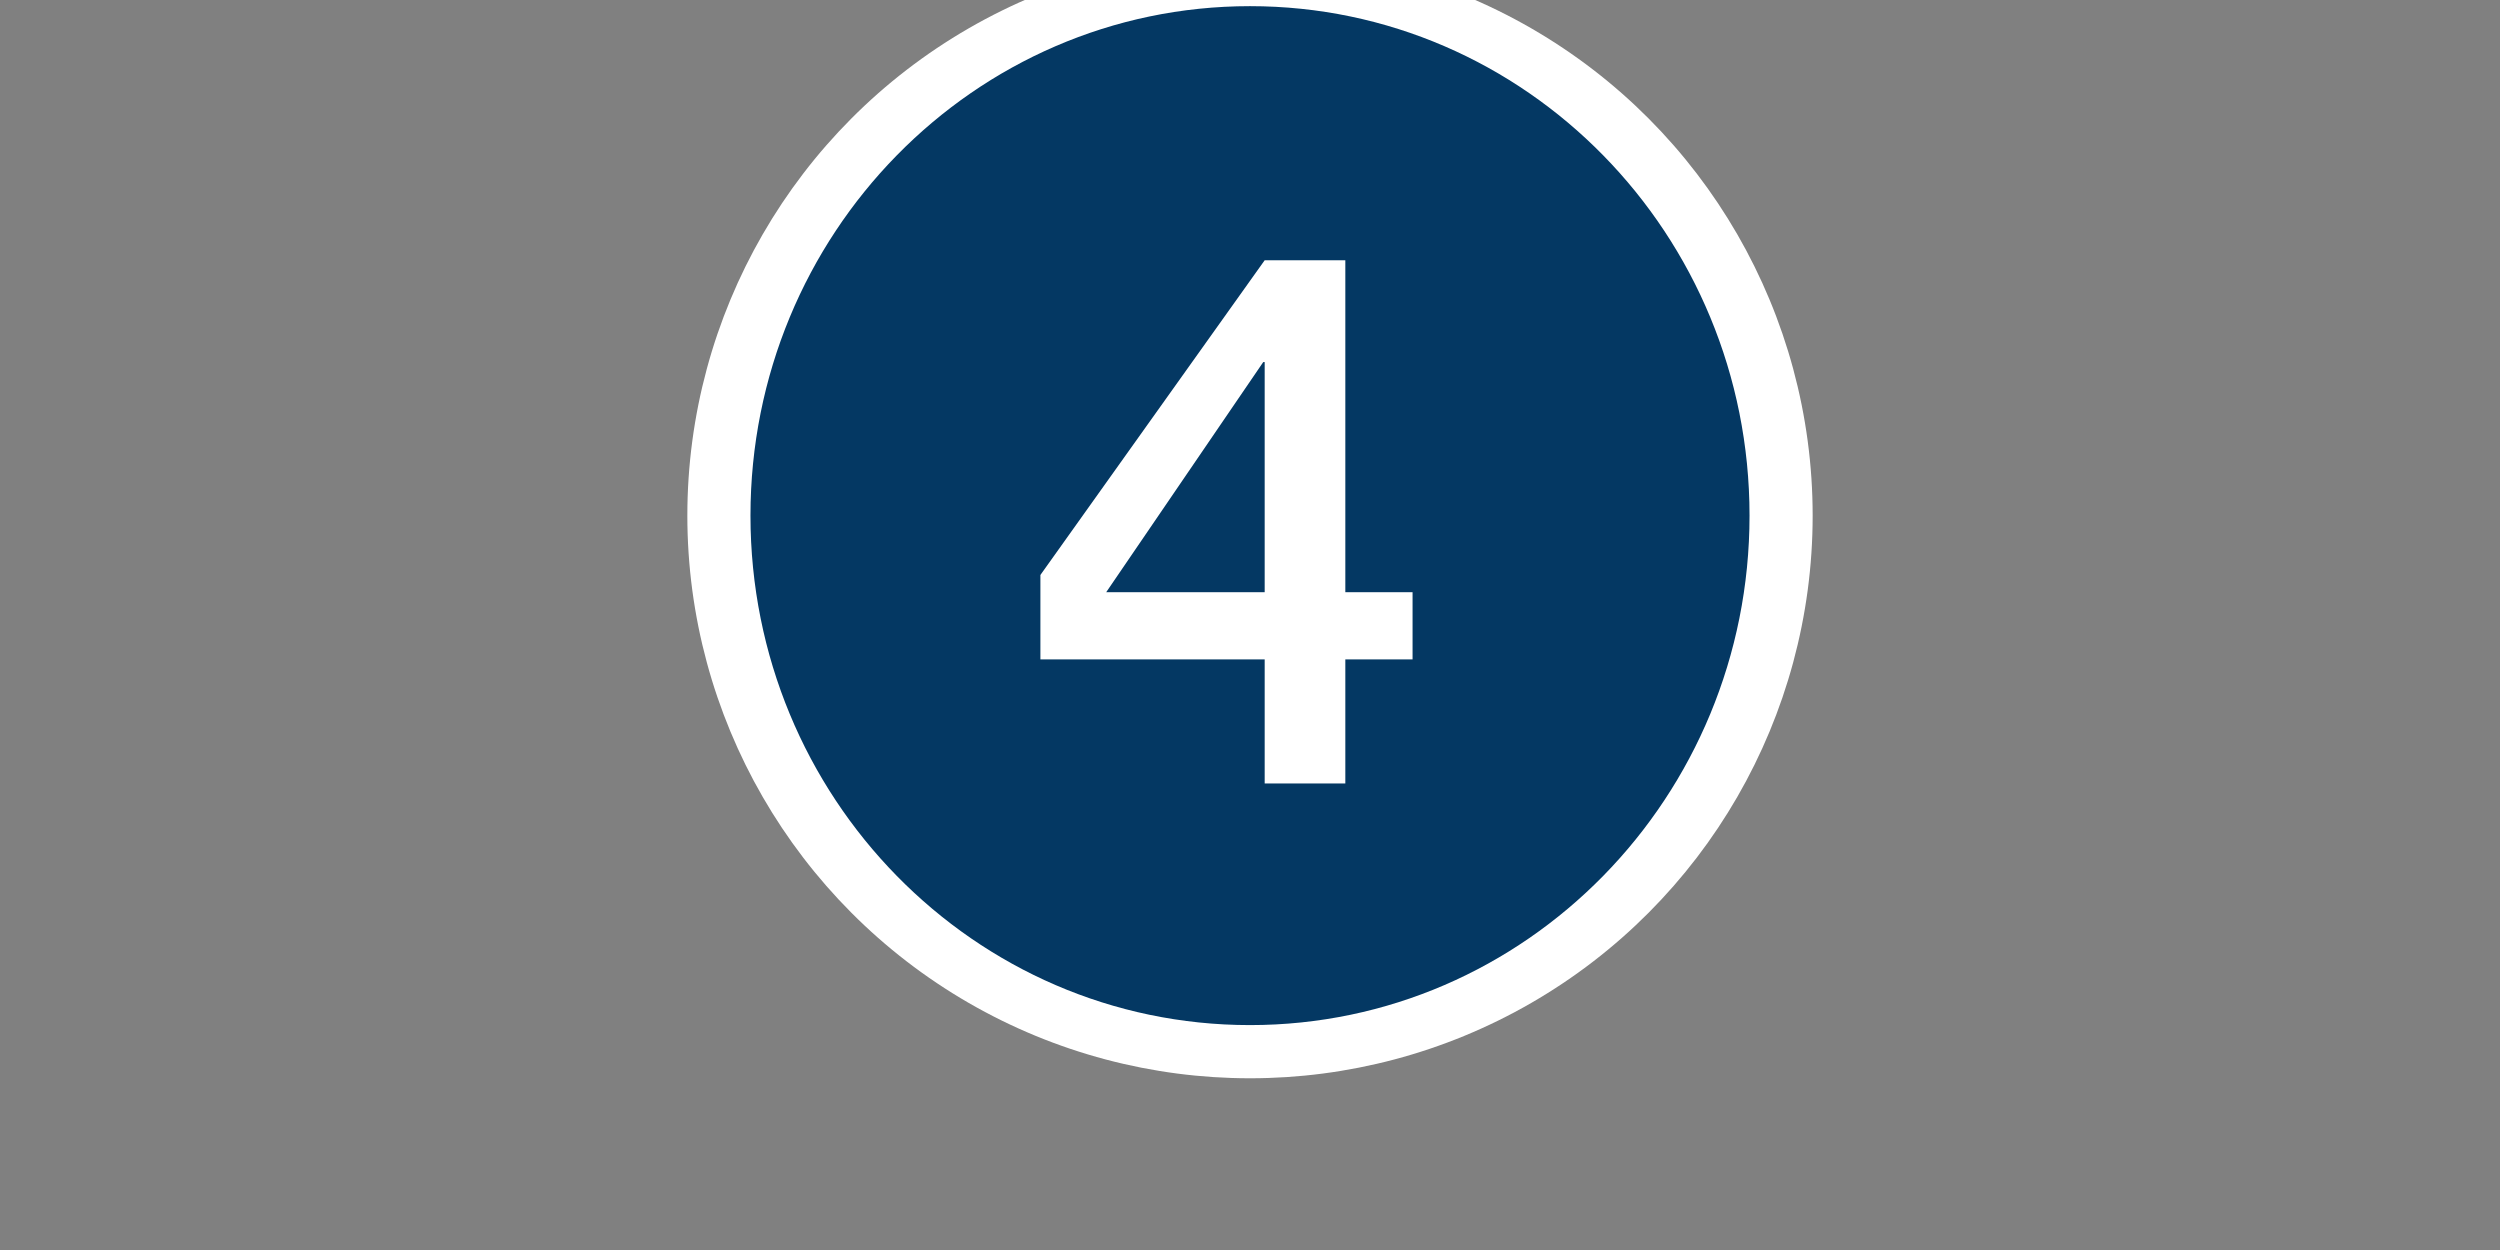 <svg enable-background="new 0 0 1584 792" viewBox="0 0 1584 792" xmlns="http://www.w3.org/2000/svg"><rect x="0" y="0" width="1584" height="792" fill="#808080" stroke="none"/><circle cx="792" cy="326.7" fill="#fff" r="356.5"/><path d="m700.9 375.2h100.4v-145.8h-.9zm194.1 42.6h-42.6v78.6h-51.1v-78.6h-142.1v-53.5l142.1-199.4h51.1v210.3h42.6zm-103 231.7c174.8 0 316.5-144.5 316.5-322.8s-141.7-322.8-316.5-322.8-316.5 144.5-316.5 322.8 141.7 322.8 316.5 322.8" fill="#043863"/></svg>